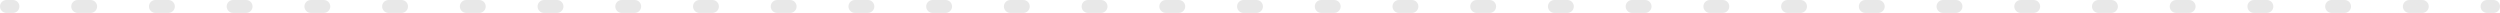<?xml version="1.0" encoding="UTF-8"?> <svg xmlns="http://www.w3.org/2000/svg" width="1548" height="8" viewBox="0 0 1548 8" fill="none"> <path fill-rule="evenodd" clip-rule="evenodd" d="M3.49691e-07 4C1.56562e-07 1.791 1.791 -1.56562e-07 4 -3.49691e-07L8.01 -7.00293e-07C10.22 -8.93422e-07 12.01 1.791 12.01 4C12.01 6.209 10.22 8 8.01 8L4 8C1.791 8 5.4282e-07 6.209 3.49691e-07 4ZM44.115 4C44.115 1.791 45.905 -4.01318e-06 48.115 -4.20631e-06L56.135 -4.90751e-06C58.345 -5.10064e-06 60.135 1.791 60.135 4C60.135 6.209 58.345 8 56.135 8L48.115 8C45.905 8 44.115 6.209 44.115 4ZM92.24 4C92.24 1.791 94.03 -8.2204e-06 96.24 -8.41353e-06L104.26 -9.11474e-06C106.47 -9.30787e-06 108.26 1.791 108.26 4C108.26 6.209 106.47 8 104.26 8L96.24 8C94.03 8 92.24 6.209 92.24 4ZM140.365 4C140.365 1.791 142.155 -1.24276e-05 144.365 -1.26208e-05L152.385 -1.3322e-05C154.595 -1.35151e-05 156.385 1.791 156.385 4C156.385 6.209 154.595 8 152.385 8L144.365 8C142.155 8 140.365 6.209 140.365 4ZM188.49 4C188.49 1.791 190.28 -1.66348e-05 192.49 -1.6828e-05L200.51 -1.75292e-05C202.72 -1.77223e-05 204.51 1.791 204.51 4C204.51 6.209 202.72 8 200.51 8L192.49 8C190.28 8 188.49 6.209 188.49 4ZM236.615 4C236.615 1.791 238.405 -2.08421e-05 240.615 -2.10352e-05L248.635 -2.17364e-05C250.845 -2.19295e-05 252.635 1.791 252.635 4C252.635 6.209 250.845 8 248.635 8L240.615 8C238.405 8 236.615 6.209 236.615 4ZM284.74 4C284.74 1.791 286.53 -2.50493e-05 288.74 -2.52424e-05L296.76 -2.59436e-05C298.97 -2.61368e-05 300.76 1.791 300.76 4C300.76 6.209 298.97 8 296.76 8L288.74 8C286.53 8 284.74 6.209 284.74 4ZM332.865 4C332.865 1.791 334.655 -2.92565e-05 336.865 -2.94496e-05L344.885 -3.01508e-05C347.095 -3.0344e-05 348.885 1.791 348.885 4C348.885 6.209 347.095 8 344.885 8L336.865 8C334.655 8 332.865 6.209 332.865 4ZM380.99 4C380.99 1.791 382.78 -3.34637e-05 384.99 -3.36569e-05L393.01 -3.43581e-05C395.22 -3.45512e-05 397.01 1.791 397.01 4C397.01 6.209 395.22 8 393.01 8L384.99 8C382.78 8 380.99 6.209 380.99 4ZM429.115 4C429.115 1.791 430.905 -3.7671e-05 433.115 -3.78641e-05L441.135 -3.85653e-05C443.345 -3.87584e-05 445.135 1.791 445.135 4C445.135 6.209 443.345 8 441.135 8L433.115 8C430.905 8 429.115 6.209 429.115 4ZM477.24 4C477.24 1.791 479.03 -4.18782e-05 481.24 -4.20713e-05L489.26 -4.27725e-05C491.47 -4.29656e-05 493.26 1.791 493.26 4C493.26 6.209 491.47 8 489.26 8L481.24 8C479.03 8 477.24 6.209 477.24 4ZM525.365 4C525.365 1.791 527.156 -4.60854e-05 529.365 -4.62785e-05L537.385 -4.69797e-05C539.595 -4.71729e-05 541.385 1.791 541.385 4C541.385 6.209 539.595 8 537.385 8L529.365 8C527.156 8 525.365 6.209 525.365 4ZM573.49 4C573.49 1.791 575.281 -5.02926e-05 577.49 -5.04858e-05L585.51 -5.1187e-05C587.72 -5.13801e-05 589.51 1.791 589.51 4C589.51 6.209 587.72 8 585.51 8L577.49 8C575.281 8 573.49 6.209 573.49 4ZM621.615 4C621.615 1.791 623.406 -5.44998e-05 625.615 -5.4693e-05L633.635 -5.53942e-05C635.845 -5.55873e-05 637.635 1.791 637.635 4C637.635 6.209 635.845 8 633.635 8L625.615 8C623.406 8 621.615 6.209 621.615 4ZM669.74 4C669.74 1.791 671.531 -5.87071e-05 673.74 -5.89002e-05L681.76 -5.96014e-05C683.97 -5.97945e-05 685.76 1.791 685.76 4C685.76 6.209 683.97 8 681.76 8L673.74 8C671.531 8 669.74 6.209 669.74 4ZM717.865 4C717.865 1.791 719.656 -6.29143e-05 721.865 -6.31074e-05L729.885 -6.38086e-05C732.095 -6.40017e-05 733.885 1.791 733.885 4C733.885 6.209 732.095 8 729.885 8L721.865 8C719.656 8 717.865 6.209 717.865 4ZM765.99 4C765.99 1.791 767.781 -6.71215e-05 769.99 -6.73146e-05L778.01 -6.80158e-05C780.22 -6.8209e-05 782.01 1.791 782.01 4C782.01 6.209 780.22 8 778.01 8L769.99 8C767.781 8 765.99 6.209 765.99 4ZM814.115 4C814.115 1.791 815.906 -7.13287e-05 818.115 -7.15219e-05L826.135 -7.22231e-05C828.345 -7.24162e-05 830.135 1.791 830.135 4C830.135 6.209 828.345 8 826.135 8L818.115 8C815.906 8 814.115 6.209 814.115 4ZM862.24 4C862.24 1.791 864.031 -7.5536e-05 866.24 -7.57291e-05L874.26 -7.64303e-05C876.47 -7.66234e-05 878.26 1.791 878.26 4C878.26 6.209 876.47 8 874.26 8L866.24 8C864.031 8 862.24 6.209 862.24 4ZM910.365 4C910.365 1.791 912.156 -7.97432e-05 914.365 -7.99363e-05L922.385 -8.06375e-05C924.595 -8.08306e-05 926.385 1.791 926.385 4C926.385 6.209 924.595 8 922.385 8L914.365 8C912.156 8 910.365 6.209 910.365 4ZM958.49 4C958.49 1.791 960.281 -8.39504e-05 962.49 -8.41435e-05L970.51 -8.48447e-05C972.72 -8.50379e-05 974.51 1.791 974.51 4C974.51 6.209 972.72 8 970.51 8L962.49 8C960.281 8 958.49 6.209 958.49 4ZM1006.61 4C1006.61 1.791 1008.41 -8.81576e-05 1010.61 -8.83507e-05L1018.64 -8.90519e-05C1020.84 -8.92451e-05 1022.64 1.791 1022.64 4C1022.64 6.209 1020.84 8 1018.64 8L1010.61 8C1008.41 8 1006.61 6.209 1006.61 4ZM1054.74 4C1054.74 1.791 1056.53 -9.23648e-05 1058.74 -9.2558e-05L1066.76 -9.32592e-05C1068.97 -9.34523e-05 1070.76 1.791 1070.76 4C1070.76 6.209 1068.97 8 1066.76 8L1058.74 8C1056.53 8 1054.74 6.209 1054.74 4ZM1102.86 4C1102.86 1.791 1104.66 -9.65721e-05 1106.86 -9.67652e-05L1114.89 -9.74664e-05C1117.09 -9.76595e-05 1118.89 1.791 1118.89 4C1118.89 6.209 1117.09 8 1114.89 8L1106.86 8C1104.66 8 1102.86 6.209 1102.86 4ZM1150.99 4C1150.99 1.791 1152.78 -0 1154.99 -0L1163.01 -0C1165.22 -0 1167.01 1.791 1167.01 4C1167.01 6.209 1165.22 8 1163.01 8L1154.99 8C1152.78 8 1150.99 6.209 1150.99 4ZM1199.11 4C1199.11 1.791 1200.91 -0 1203.11 -0L1211.14 -0C1213.34 -0 1215.14 1.791 1215.14 4C1215.14 6.209 1213.34 8 1211.14 8L1203.11 8C1200.91 8 1199.11 6.209 1199.11 4ZM1247.24 4C1247.24 1.791 1249.03 -0 1251.24 -0L1259.26 -0C1261.47 -0 1263.26 1.791 1263.26 4C1263.26 6.209 1261.47 8 1259.26 8L1251.24 8C1249.03 8 1247.24 6.209 1247.24 4ZM1295.36 4C1295.36 1.791 1297.16 -0 1299.36 -0L1307.39 -0C1309.59 -0 1311.39 1.791 1311.39 4C1311.39 6.209 1309.59 8 1307.39 8L1299.36 8C1297.16 8 1295.36 6.209 1295.36 4ZM1343.49 4C1343.49 1.791 1345.28 -0 1347.49 -0L1355.51 -0C1357.72 -0 1359.51 1.791 1359.51 4C1359.51 6.209 1357.72 8 1355.51 8L1347.49 8C1345.28 8 1343.49 6.209 1343.49 4ZM1391.61 4C1391.61 1.791 1393.41 -0 1395.61 -0L1403.64 -0C1405.84 -0 1407.64 1.791 1407.64 4C1407.64 6.209 1405.84 8 1403.64 8L1395.61 8C1393.41 8 1391.61 6.209 1391.61 4ZM1439.74 4C1439.74 1.791 1441.53 -0 1443.74 -0L1451.76 -0C1453.97 -0 1455.76 1.791 1455.76 4C1455.76 6.209 1453.97 8 1451.76 8L1443.74 8C1441.53 8 1439.74 6.209 1439.74 4ZM1487.86 4C1487.86 1.791 1489.66 -0 1491.86 -0L1499.89 -0C1502.09 -0 1503.89 1.791 1503.89 4C1503.89 6.209 1502.09 8 1499.89 8L1491.86 8C1489.66 8 1487.86 6.209 1487.86 4ZM1535.99 4C1535.99 1.791 1537.78 -0 1539.99 -0L1544 -0C1546.21 -0 1548 1.791 1548 4C1548 6.209 1546.21 8 1544 8L1539.99 8C1537.78 8 1535.99 6.209 1535.99 4Z" fill="#E8E8E8"></path> </svg> 